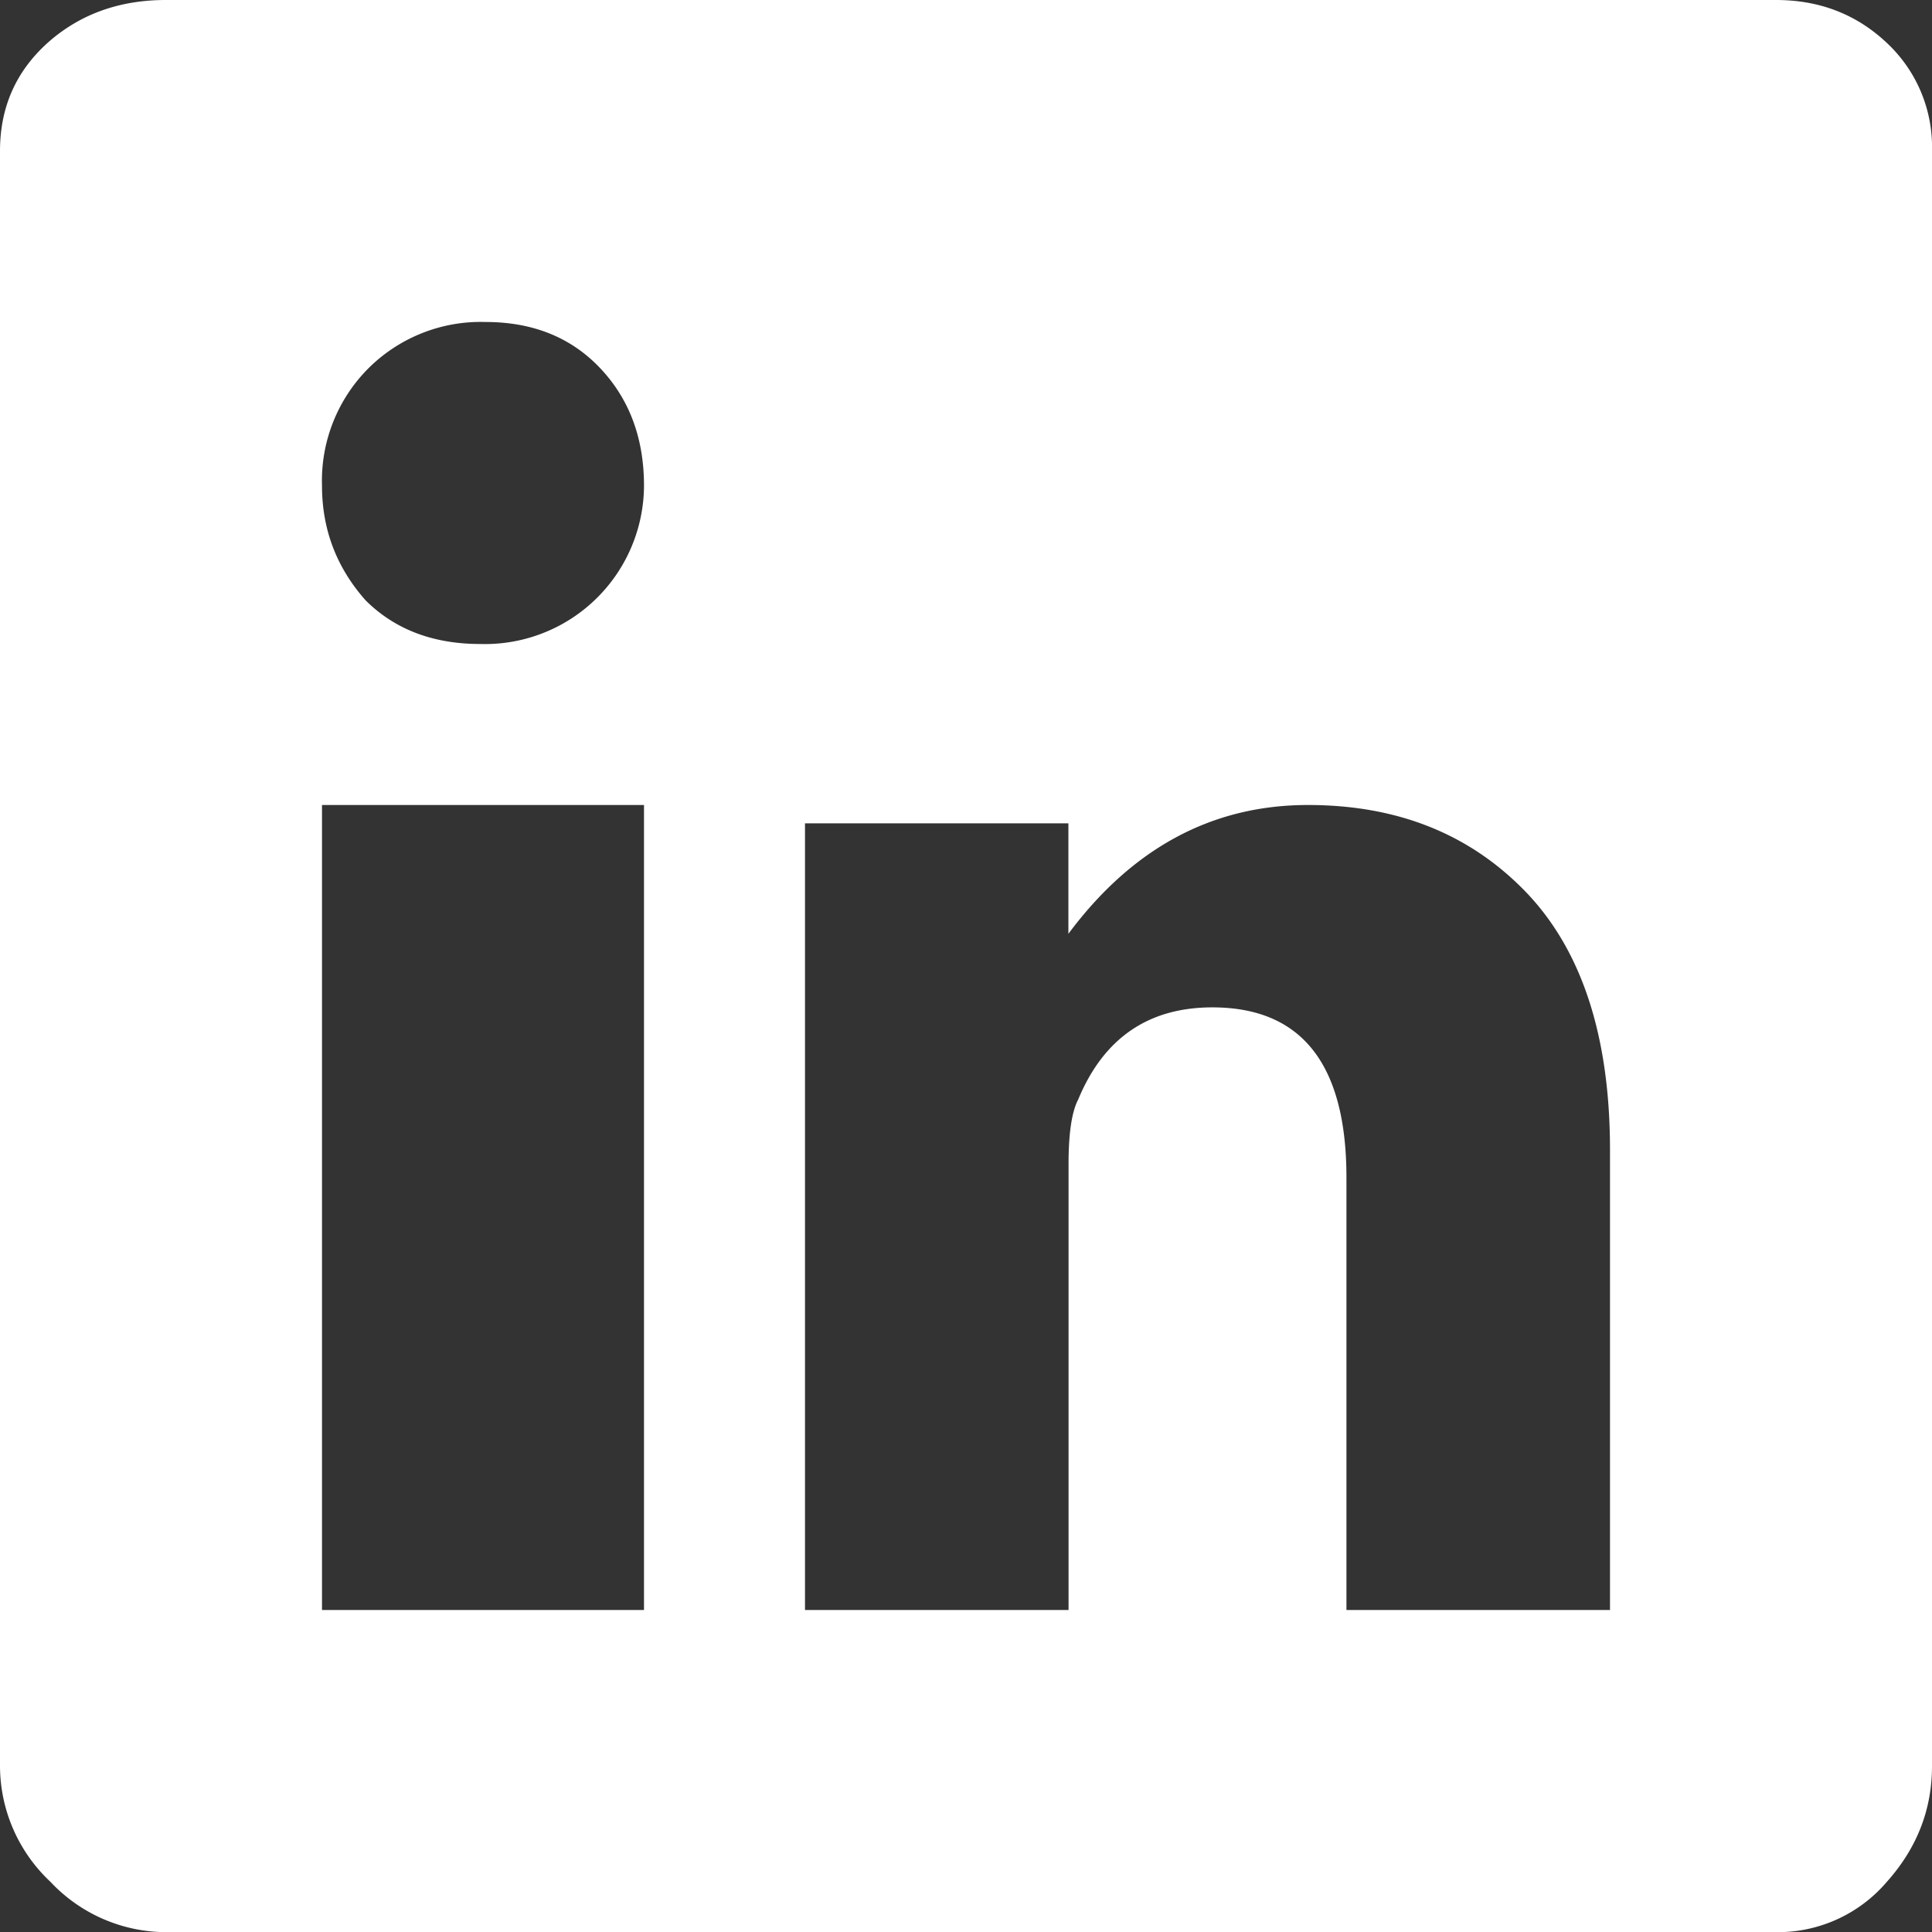 <svg width="12" height="12" xmlns="http://www.w3.org/2000/svg"><rect width="100%" height="100%" fill="#333333" stroke="none"/><path d="M11.031 0c.271 0 .5.089.688.266A.885.885 0 0 1 12 .937V10.97c0 .27-.094.51-.281.719a.89.89 0 0 1-.688.312h-10a.988.988 0 0 1-.718-.313A.988.988 0 0 1 0 10.97V.938C0 .666.099.443.297.265.495.089.74 0 1.03 0h10zM4 10V5H2v5h2zM2.271 3.729c.181.18.418.271.712.271A.988.988 0 0 0 4 3.017c0-.294-.09-.537-.271-.729C3.548 2.096 3.31 2 3.017 2a.988.988 0 0 0-.729.288.988.988 0 0 0-.288.729c0 .271.09.508.271.712zM10 10V7.143c0-.705-.174-1.238-.52-1.6C9.131 5.18 8.68 5 8.124 5c-.595 0-1.091.267-1.488.8v-.686H5V10h1.637V7.229c0-.19.02-.324.06-.4.158-.381.436-.572.833-.572.555 0 .833.353.833 1.057V10H10z" fill="#FFF"/></svg>